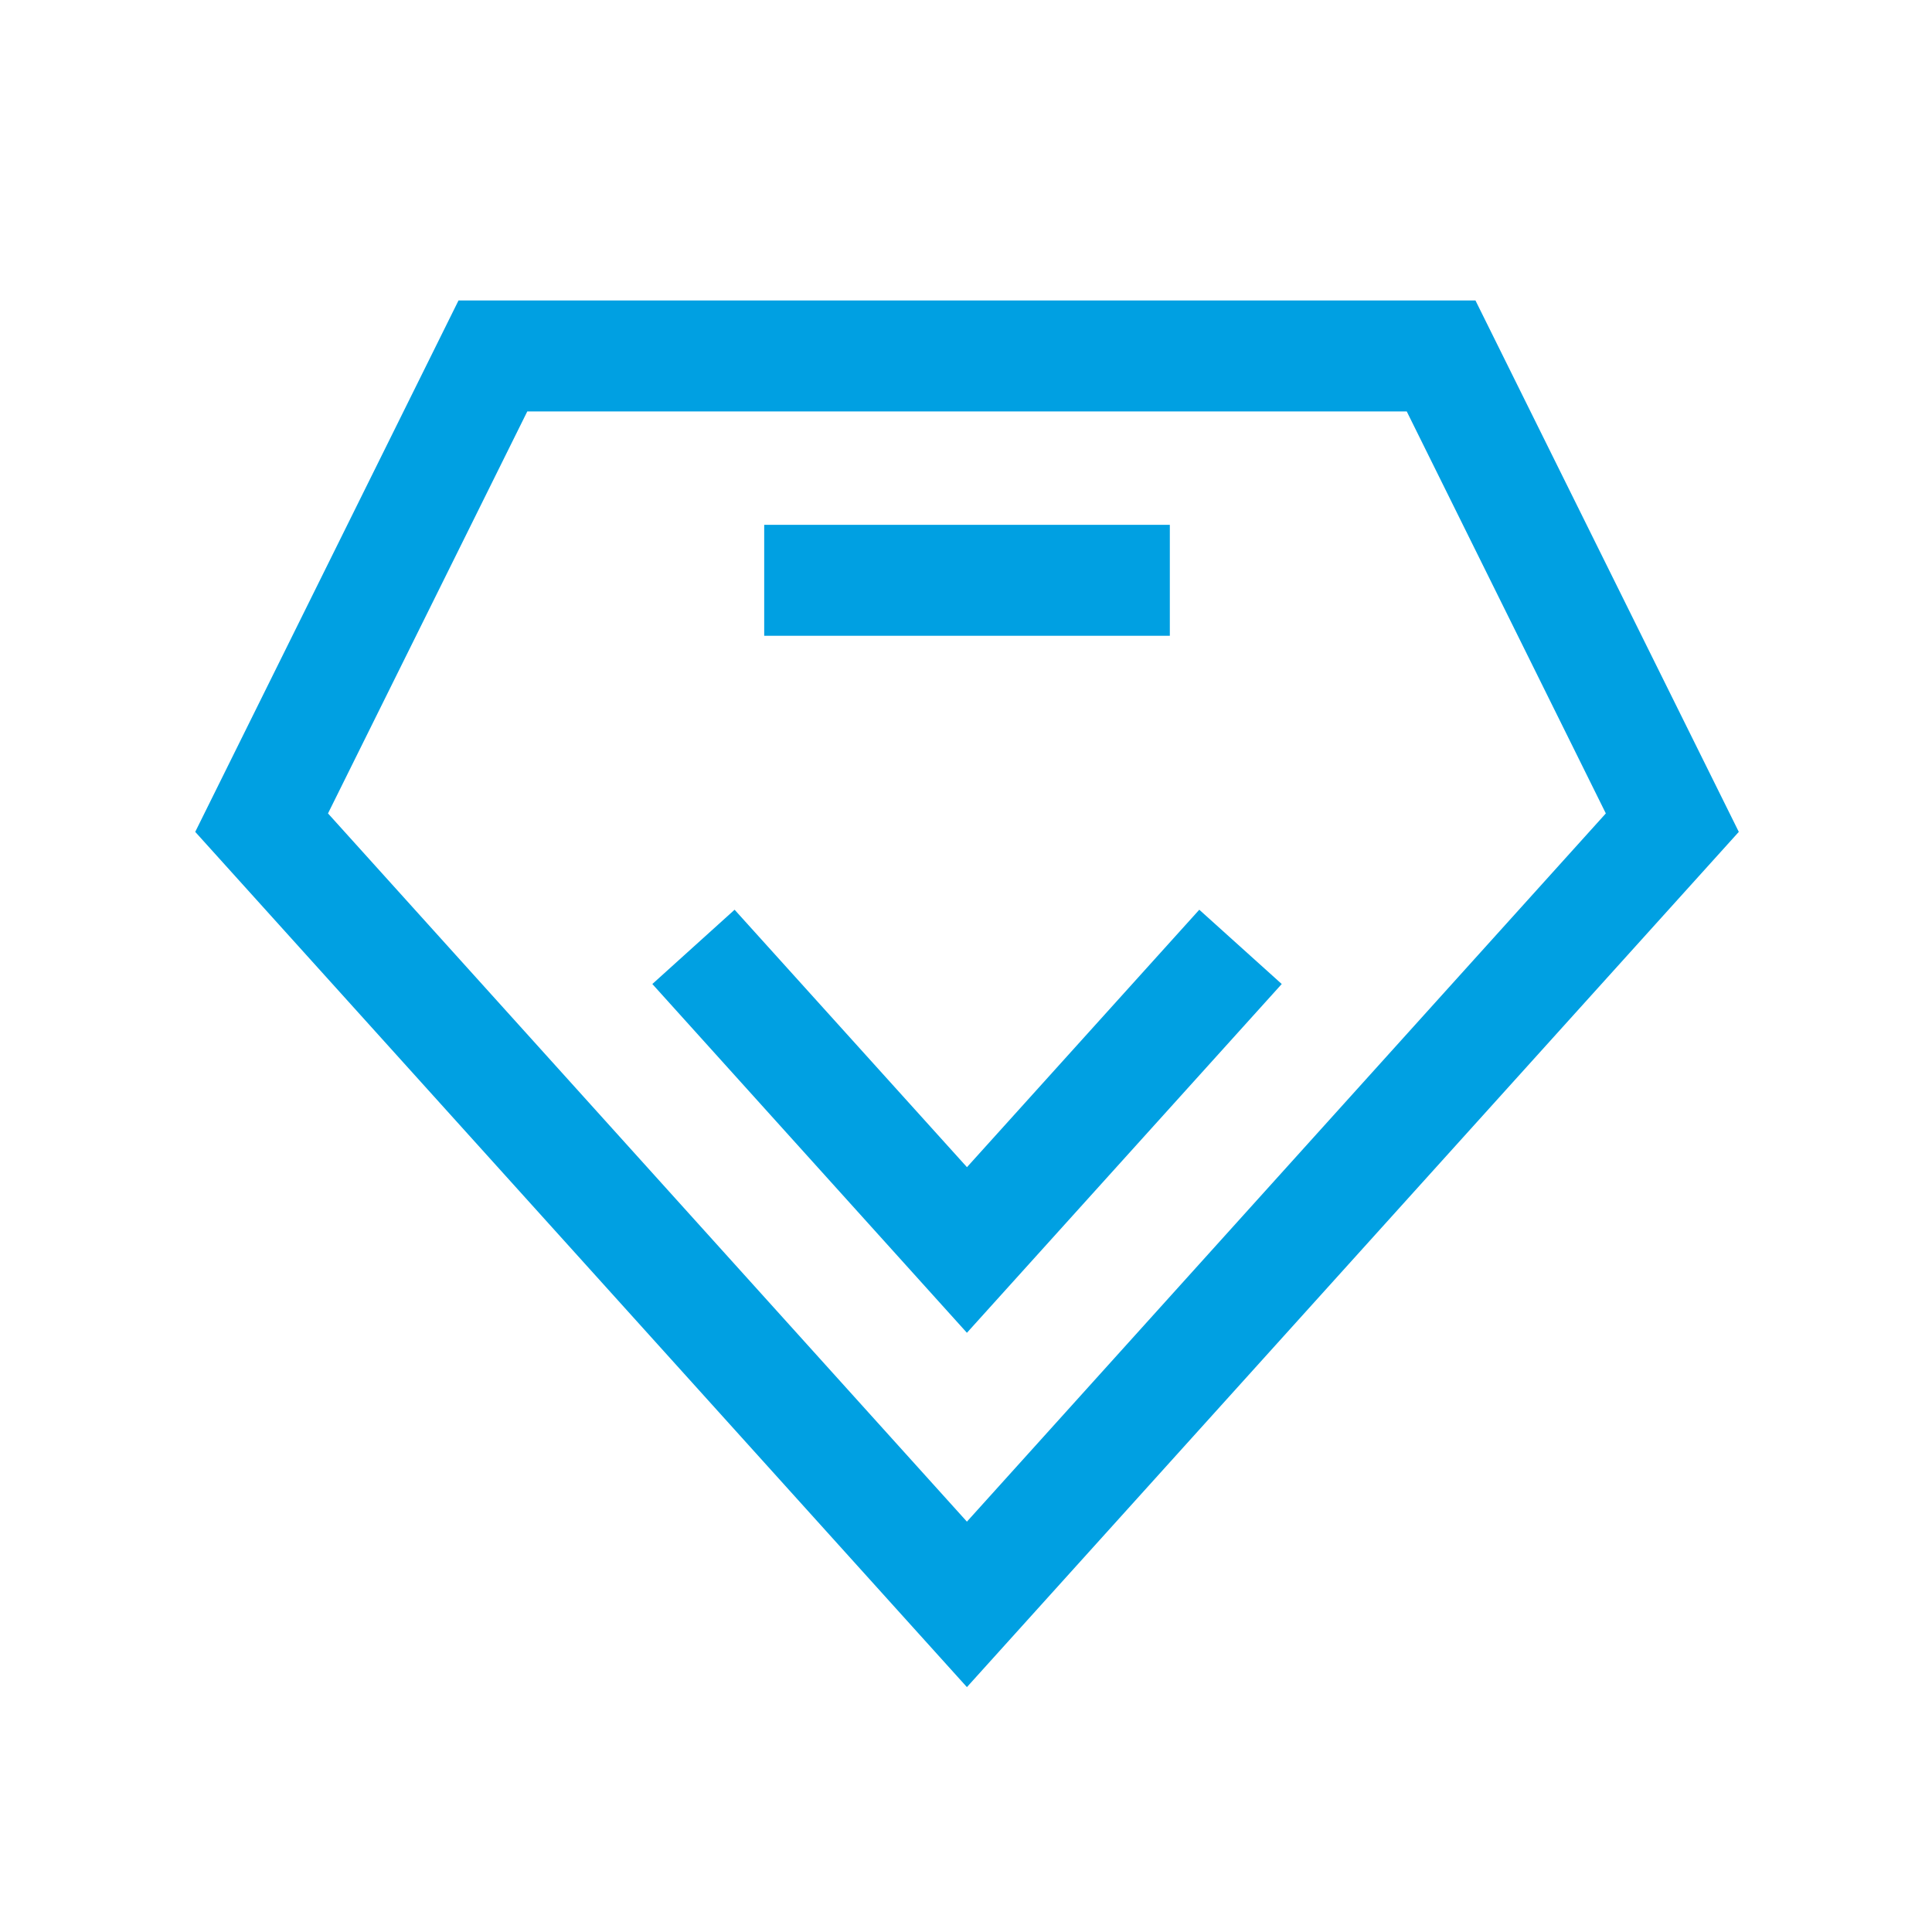 <svg width="40" height="40" viewBox="0 0 40 40" fill="none" xmlns="http://www.w3.org/2000/svg">
<path d="M20.019 34.93L4.042 17.223L9.493 6.221H30.548L36 17.223L20.019 34.93ZM6.791 16.841L20.019 31.504L33.247 16.841L29.125 8.518H10.917L6.791 16.841Z" fill="#00A0E2"/>
<path d="M20.019 27.594L13.506 20.373L15.209 18.835L20.02 24.165L24.83 18.835L26.537 20.373L20.019 27.594V27.594Z" fill="#00A0E2"/>
<path d="M15.822 10.866H24.22V13.163H15.822V10.866V10.866Z" fill="#00A0E2"/>
</svg>
